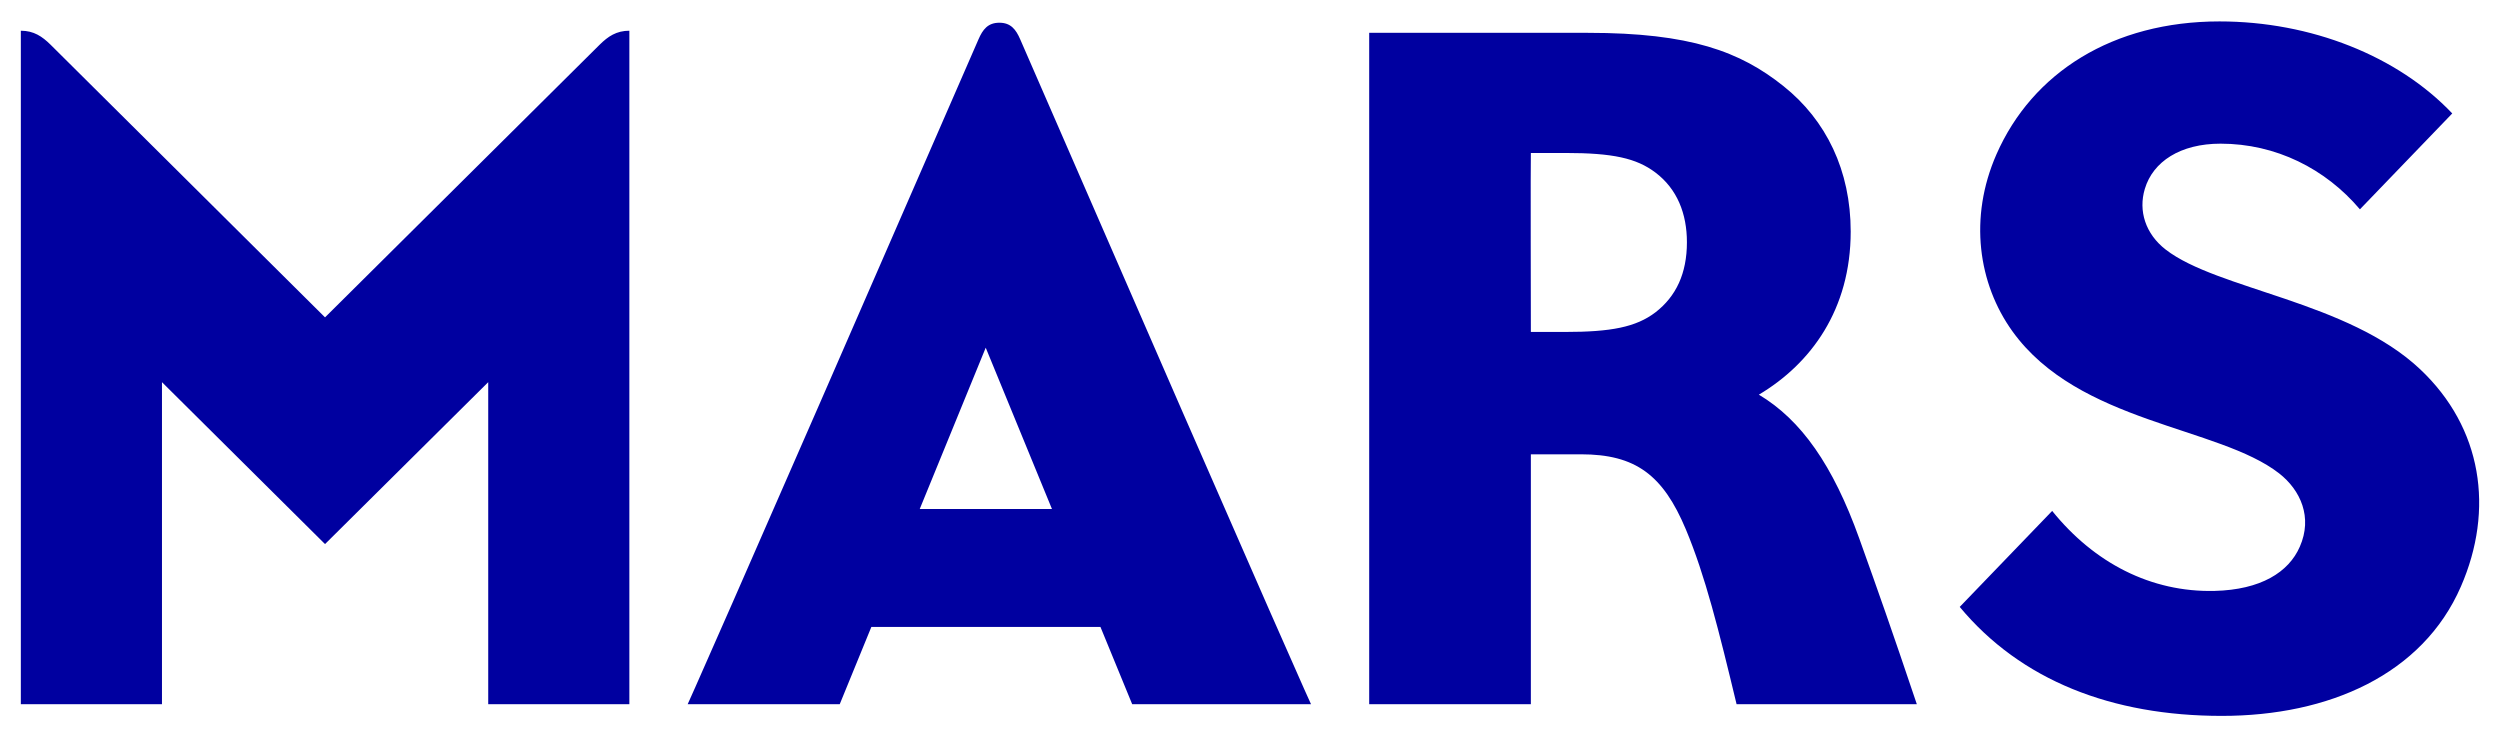 <svg width="90" height="27" viewBox="0 0 90 27" fill="none" xmlns="http://www.w3.org/2000/svg">
<path fill-rule="evenodd" clip-rule="evenodd" d="M35.977 0.818C35.563 0.818 35.379 1.063 35.226 1.415C25.567 23.599 24.756 25.352 24.756 25.352C30.23 25.352 30.23 25.352 30.23 25.352C31.369 22.569 31.369 22.569 31.369 22.569C39.616 22.569 39.616 22.569 39.616 22.569C40.759 25.352 40.759 25.352 40.759 25.352C47.197 25.352 47.197 25.352 47.197 25.352C47.197 25.352 46.646 24.213 36.727 1.415C36.574 1.063 36.39 0.818 35.977 0.818ZM33.11 18.325C35.486 12.517 35.486 12.517 35.486 12.517C37.871 18.325 37.871 18.325 37.871 18.325H33.11ZM63.319 14.208C65.2 13.089 66.625 11.136 66.625 8.336C66.625 6.138 65.742 4.325 64.206 3.101C62.649 1.856 60.849 1.182 57.167 1.182C49.291 1.182 49.291 1.182 49.291 1.182C49.291 25.352 49.291 25.352 49.291 25.352C55.111 25.352 55.111 25.352 55.111 25.352C55.111 16.355 55.111 16.355 55.111 16.355C56.915 16.355 56.915 16.355 56.915 16.355C58.878 16.355 59.868 17.096 60.691 19.058C61.386 20.718 61.877 22.688 62.517 25.352C69.006 25.352 69.006 25.352 69.006 25.352C68.084 22.612 67.624 21.315 66.933 19.384C65.985 16.741 64.838 15.114 63.319 14.208ZM59.599 11.242C58.895 11.78 57.986 11.95 56.352 11.95C55.111 11.95 55.111 11.95 55.111 11.95C55.111 11.95 55.098 5.507 55.111 5.507C56.352 5.507 56.352 5.507 56.352 5.507C58.059 5.507 58.908 5.693 59.594 6.21C60.38 6.803 60.729 7.693 60.729 8.722C60.729 9.845 60.337 10.671 59.599 11.242ZM11.701 11.425C1.817 1.606 1.817 1.606 1.817 1.606C1.518 1.313 1.219 1.106 0.75 1.106C0.75 25.352 0.75 25.352 0.75 25.352C5.831 25.352 5.831 25.352 5.831 25.352C5.831 13.758 5.831 13.758 5.831 13.758C11.701 19.587 11.701 19.587 11.701 19.587C17.576 13.758 17.576 13.758 17.576 13.758C17.576 25.352 17.576 25.352 17.576 25.352C22.657 25.352 22.657 25.352 22.657 25.352C22.657 1.106 22.657 1.106 22.657 1.106C22.188 1.106 21.889 1.313 21.591 1.606L11.701 11.425ZM87.125 13.293C84.531 10.844 79.825 10.425 77.965 8.985C77.236 8.421 76.975 7.591 77.214 6.799C77.508 5.816 78.494 5.172 79.94 5.172C81.933 5.172 83.72 6.075 84.957 7.536C88.281 4.084 88.281 4.084 88.281 4.084C86.323 2.017 83.195 0.771 79.902 0.771C76.062 0.771 73.165 2.614 71.873 5.554C70.87 7.837 71.216 10.217 72.449 11.929C74.834 15.241 79.868 15.343 82.048 17.041C82.824 17.647 83.259 18.626 82.794 19.68C82.393 20.604 81.382 21.231 79.727 21.273C77.432 21.328 75.384 20.261 73.878 18.393C70.55 21.849 70.55 21.849 70.55 21.849C72.752 24.497 76.028 25.772 79.987 25.772C83.835 25.772 87.214 24.285 88.592 21.116C89.8 18.346 89.364 15.402 87.125 13.293Z" fill="#0000A0"/>
</svg>
